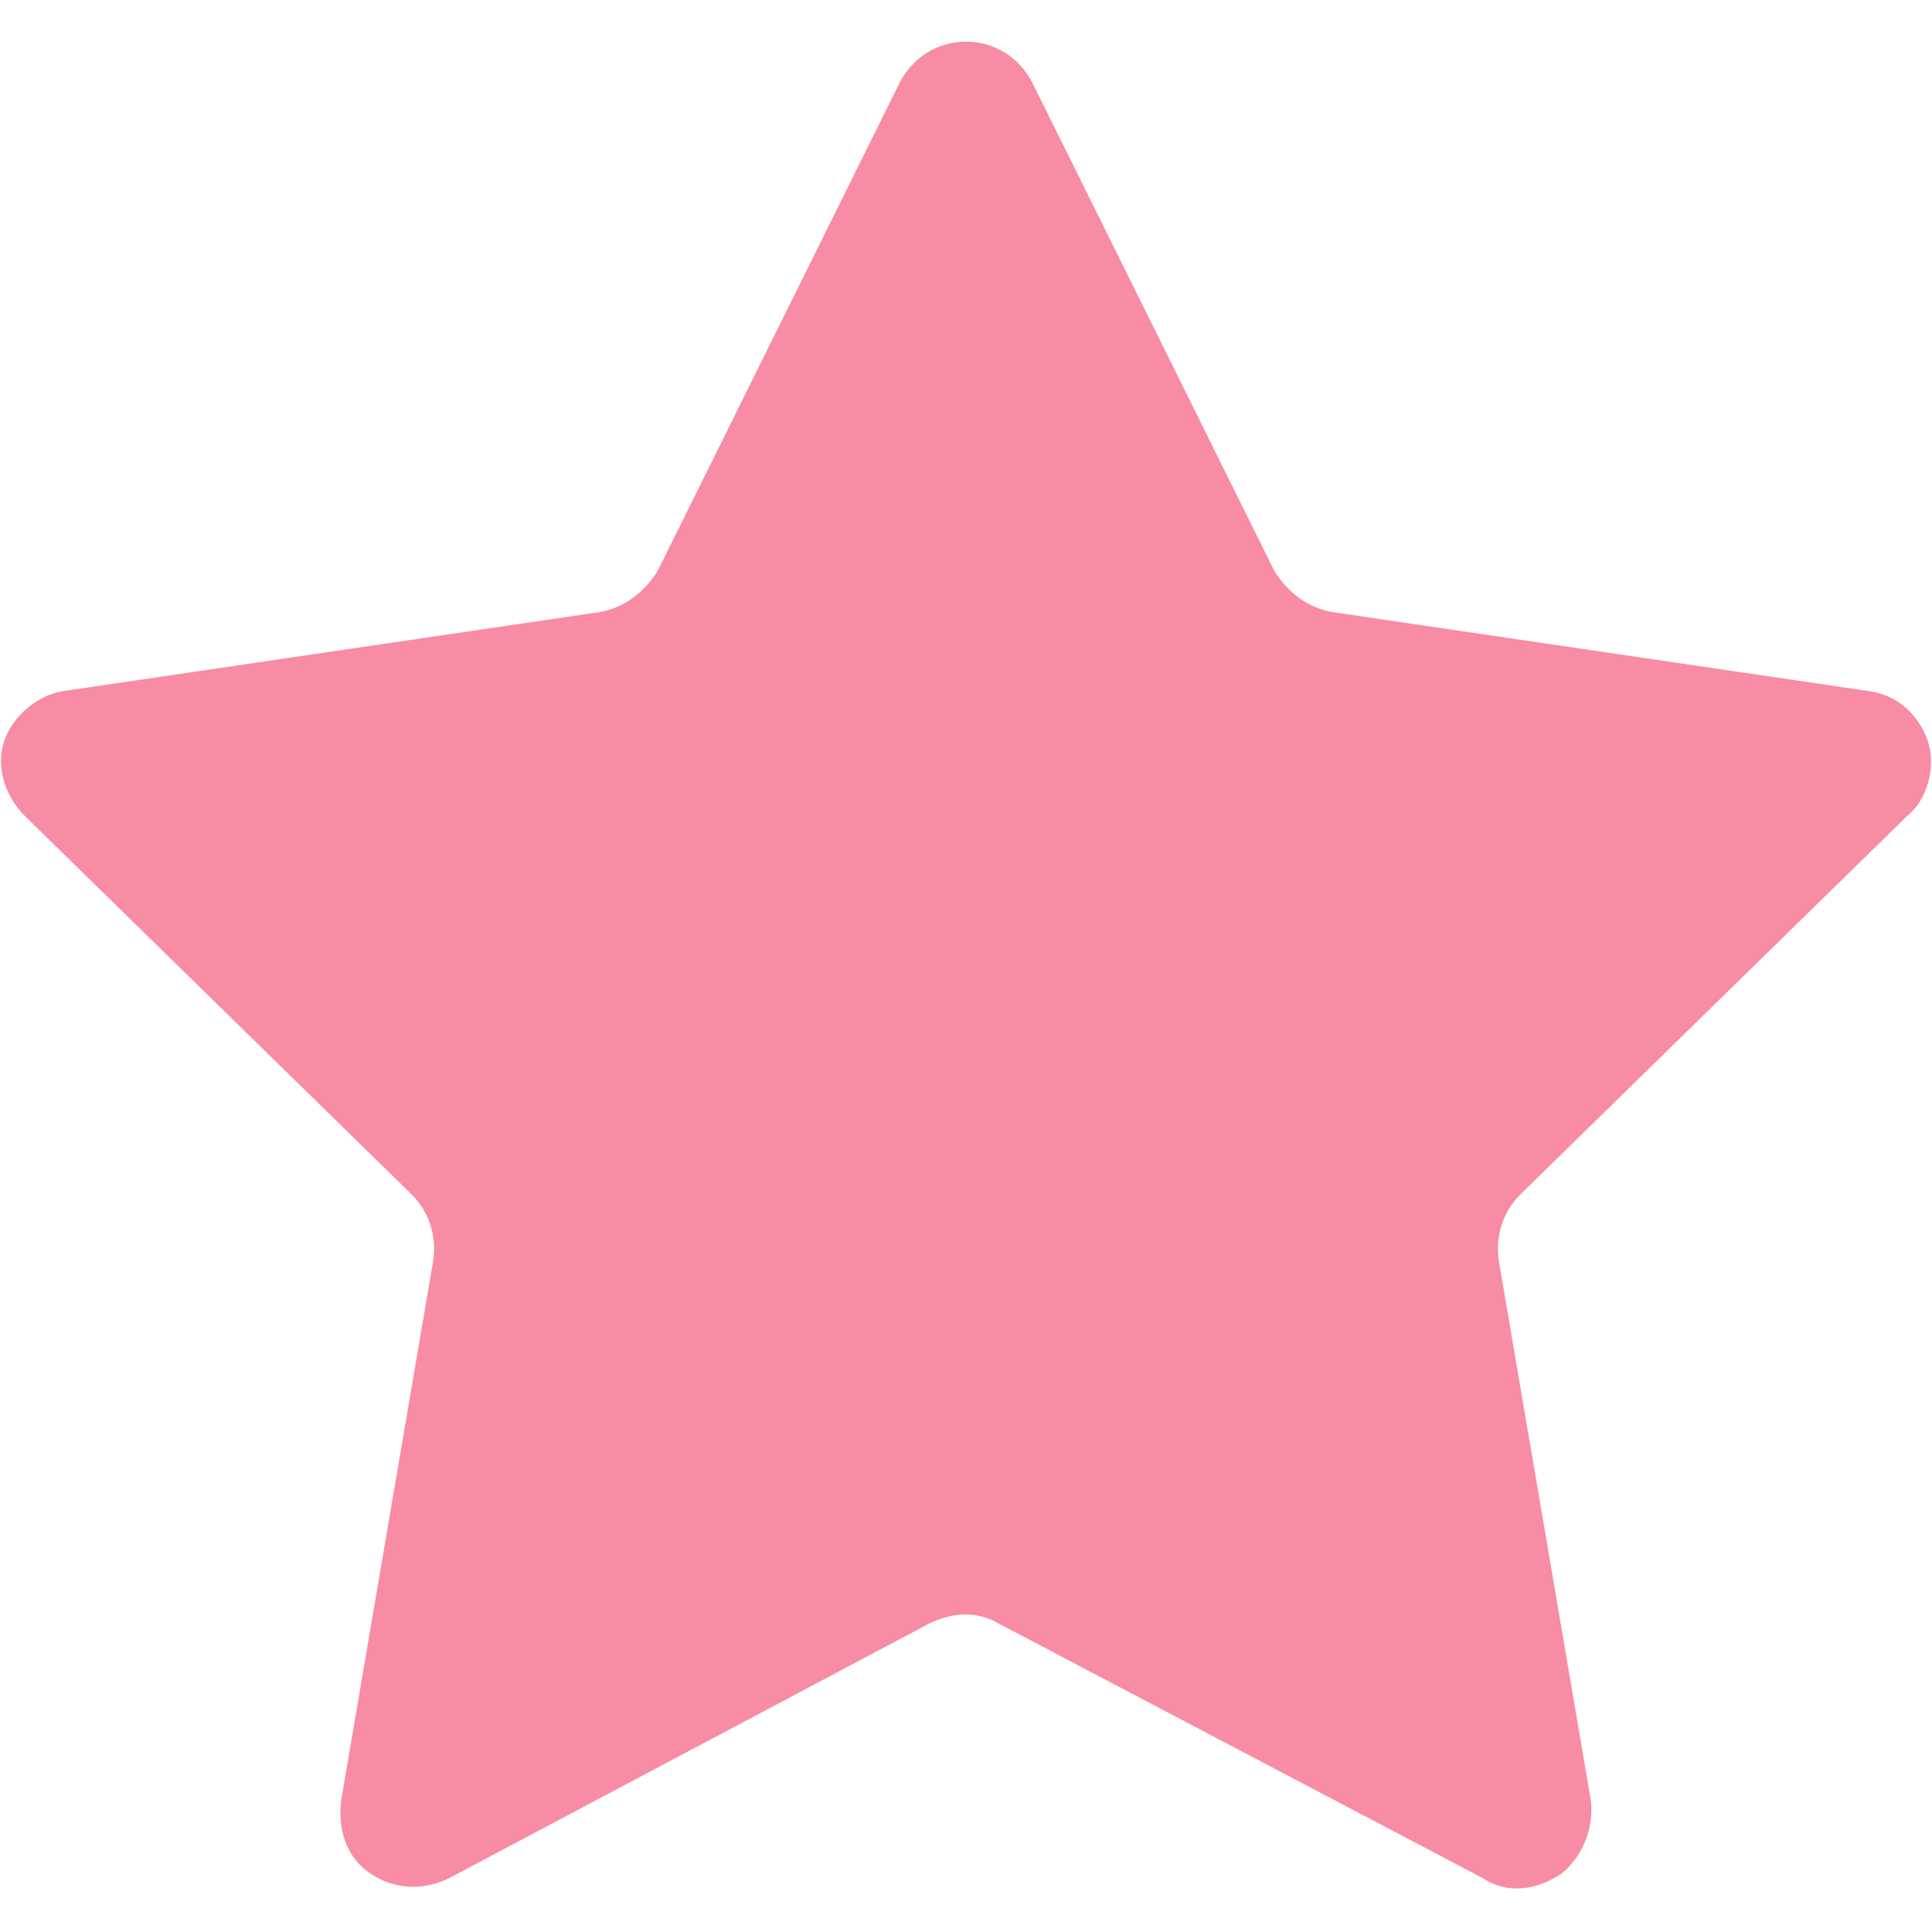 <?xml version="1.0" encoding="utf-8"?>
<!-- Generator: Adobe Illustrator 21.1.0, SVG Export Plug-In . SVG Version: 6.00 Build 0)  -->
<svg version="1.1" id="Capa_1" xmlns="http://www.w3.org/2000/svg" xmlns:xlink="http://www.w3.org/1999/xlink" x="0px" y="0px"
	 viewBox="0 0 46.4 46.4" style="enable-background:new 0 0 46.4 46.4;" xml:space="preserve">
<style type="text/css">
	.st0{fill:#F88CA5;}
</style>
<g>
	<path class="st0" d="M21.6,2c0.3-0.6,0.9-1,1.6-1s1.3,0.4,1.6,1l5.8,11.7c0.3,0.5,0.8,0.9,1.4,1l12.9,1.9c0.7,0.1,1.2,0.6,1.4,1.2
		s0,1.4-0.5,1.8l-9.3,9.1c-0.4,0.4-0.6,1-0.5,1.6l2.2,12.9c0.1,0.7-0.2,1.4-0.7,1.8c-0.6,0.4-1.3,0.5-1.9,0.1L24,39
		c-0.5-0.3-1.1-0.3-1.7,0l-11.5,6.1c-0.6,0.3-1.3,0.3-1.9-0.1c-0.6-0.4-0.8-1.1-0.7-1.8l2.2-12.9c0.1-0.6-0.1-1.2-0.5-1.6l-9.3-9.1
		c-0.5-0.5-0.7-1.2-0.5-1.8s0.8-1.1,1.4-1.2l12.9-1.9c0.6-0.1,1.1-0.5,1.4-1L21.6,2z"/>
</g>
</svg>
